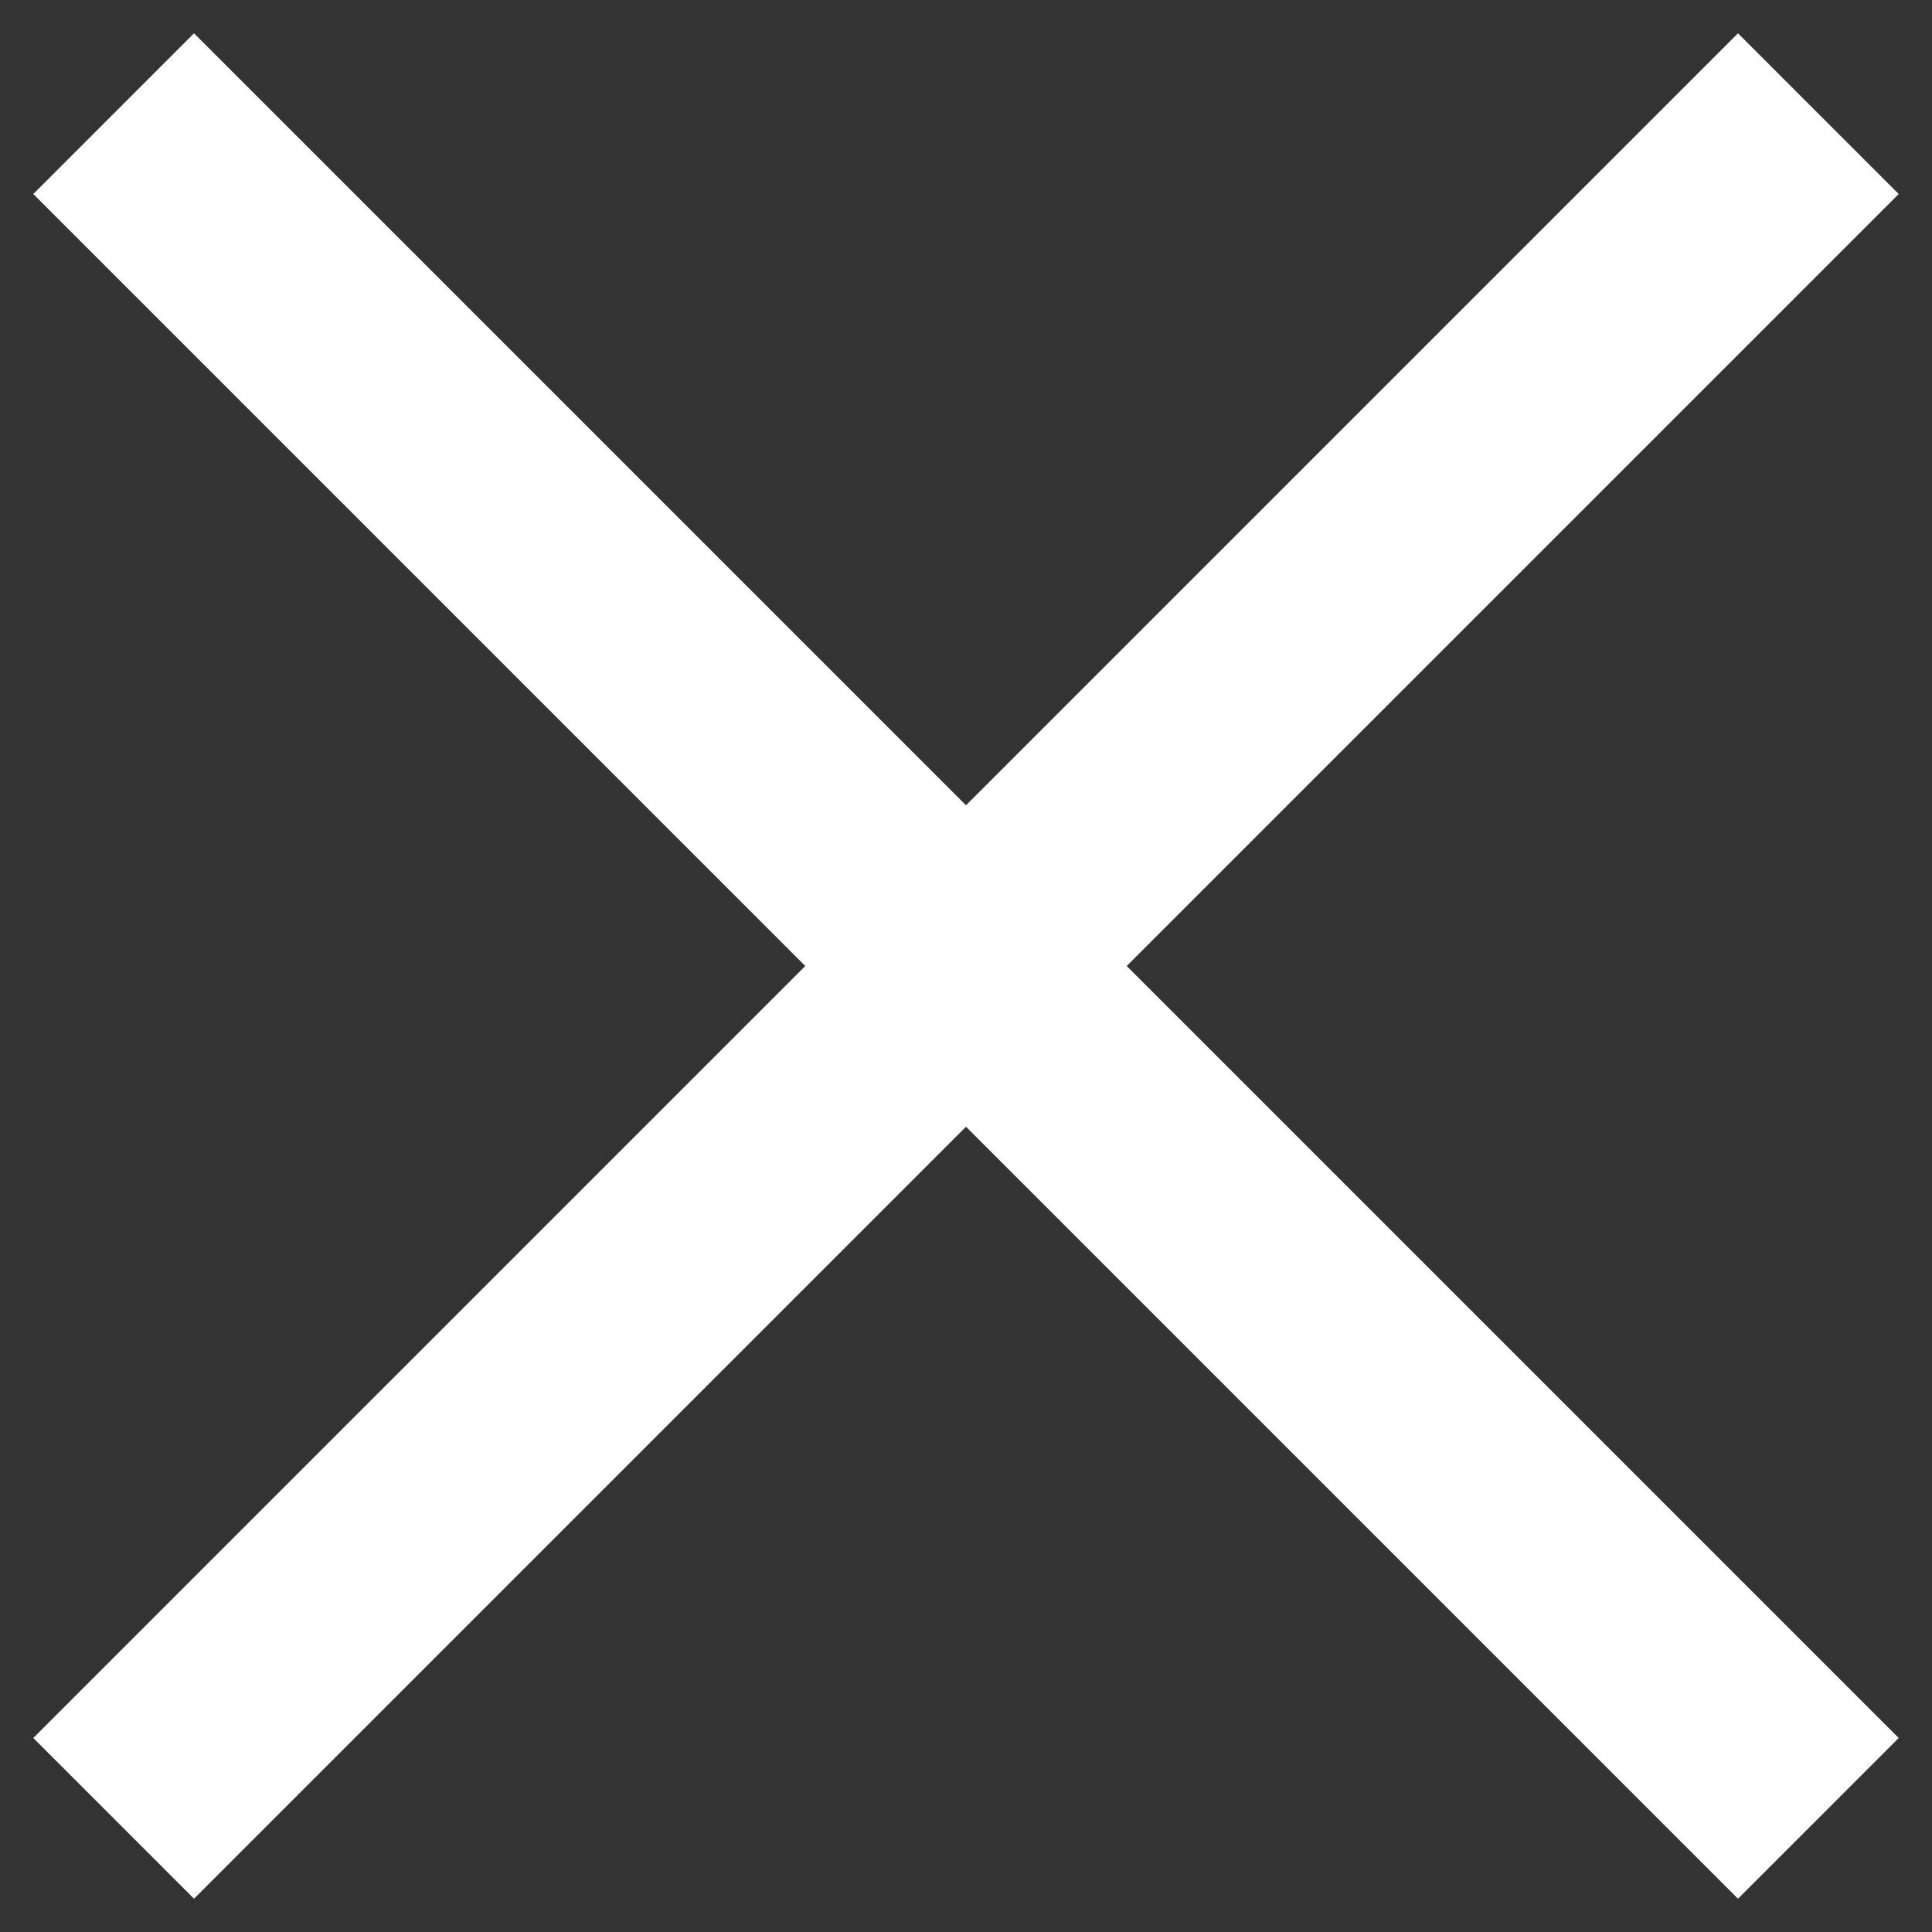 <svg width="34" height="34" viewBox="0 0 34 34" fill="none" xmlns="http://www.w3.org/2000/svg">
<rect x="0" y="0" width="34" height="34" fill="#333333" stroke="none"/>
<path d="M2 32L32 2" stroke="white" stroke-width="4" stroke-miterlimit="10"/>
<path d="M2 2L32 32" stroke="white" stroke-width="4" stroke-miterlimit="10"/>
</svg>
